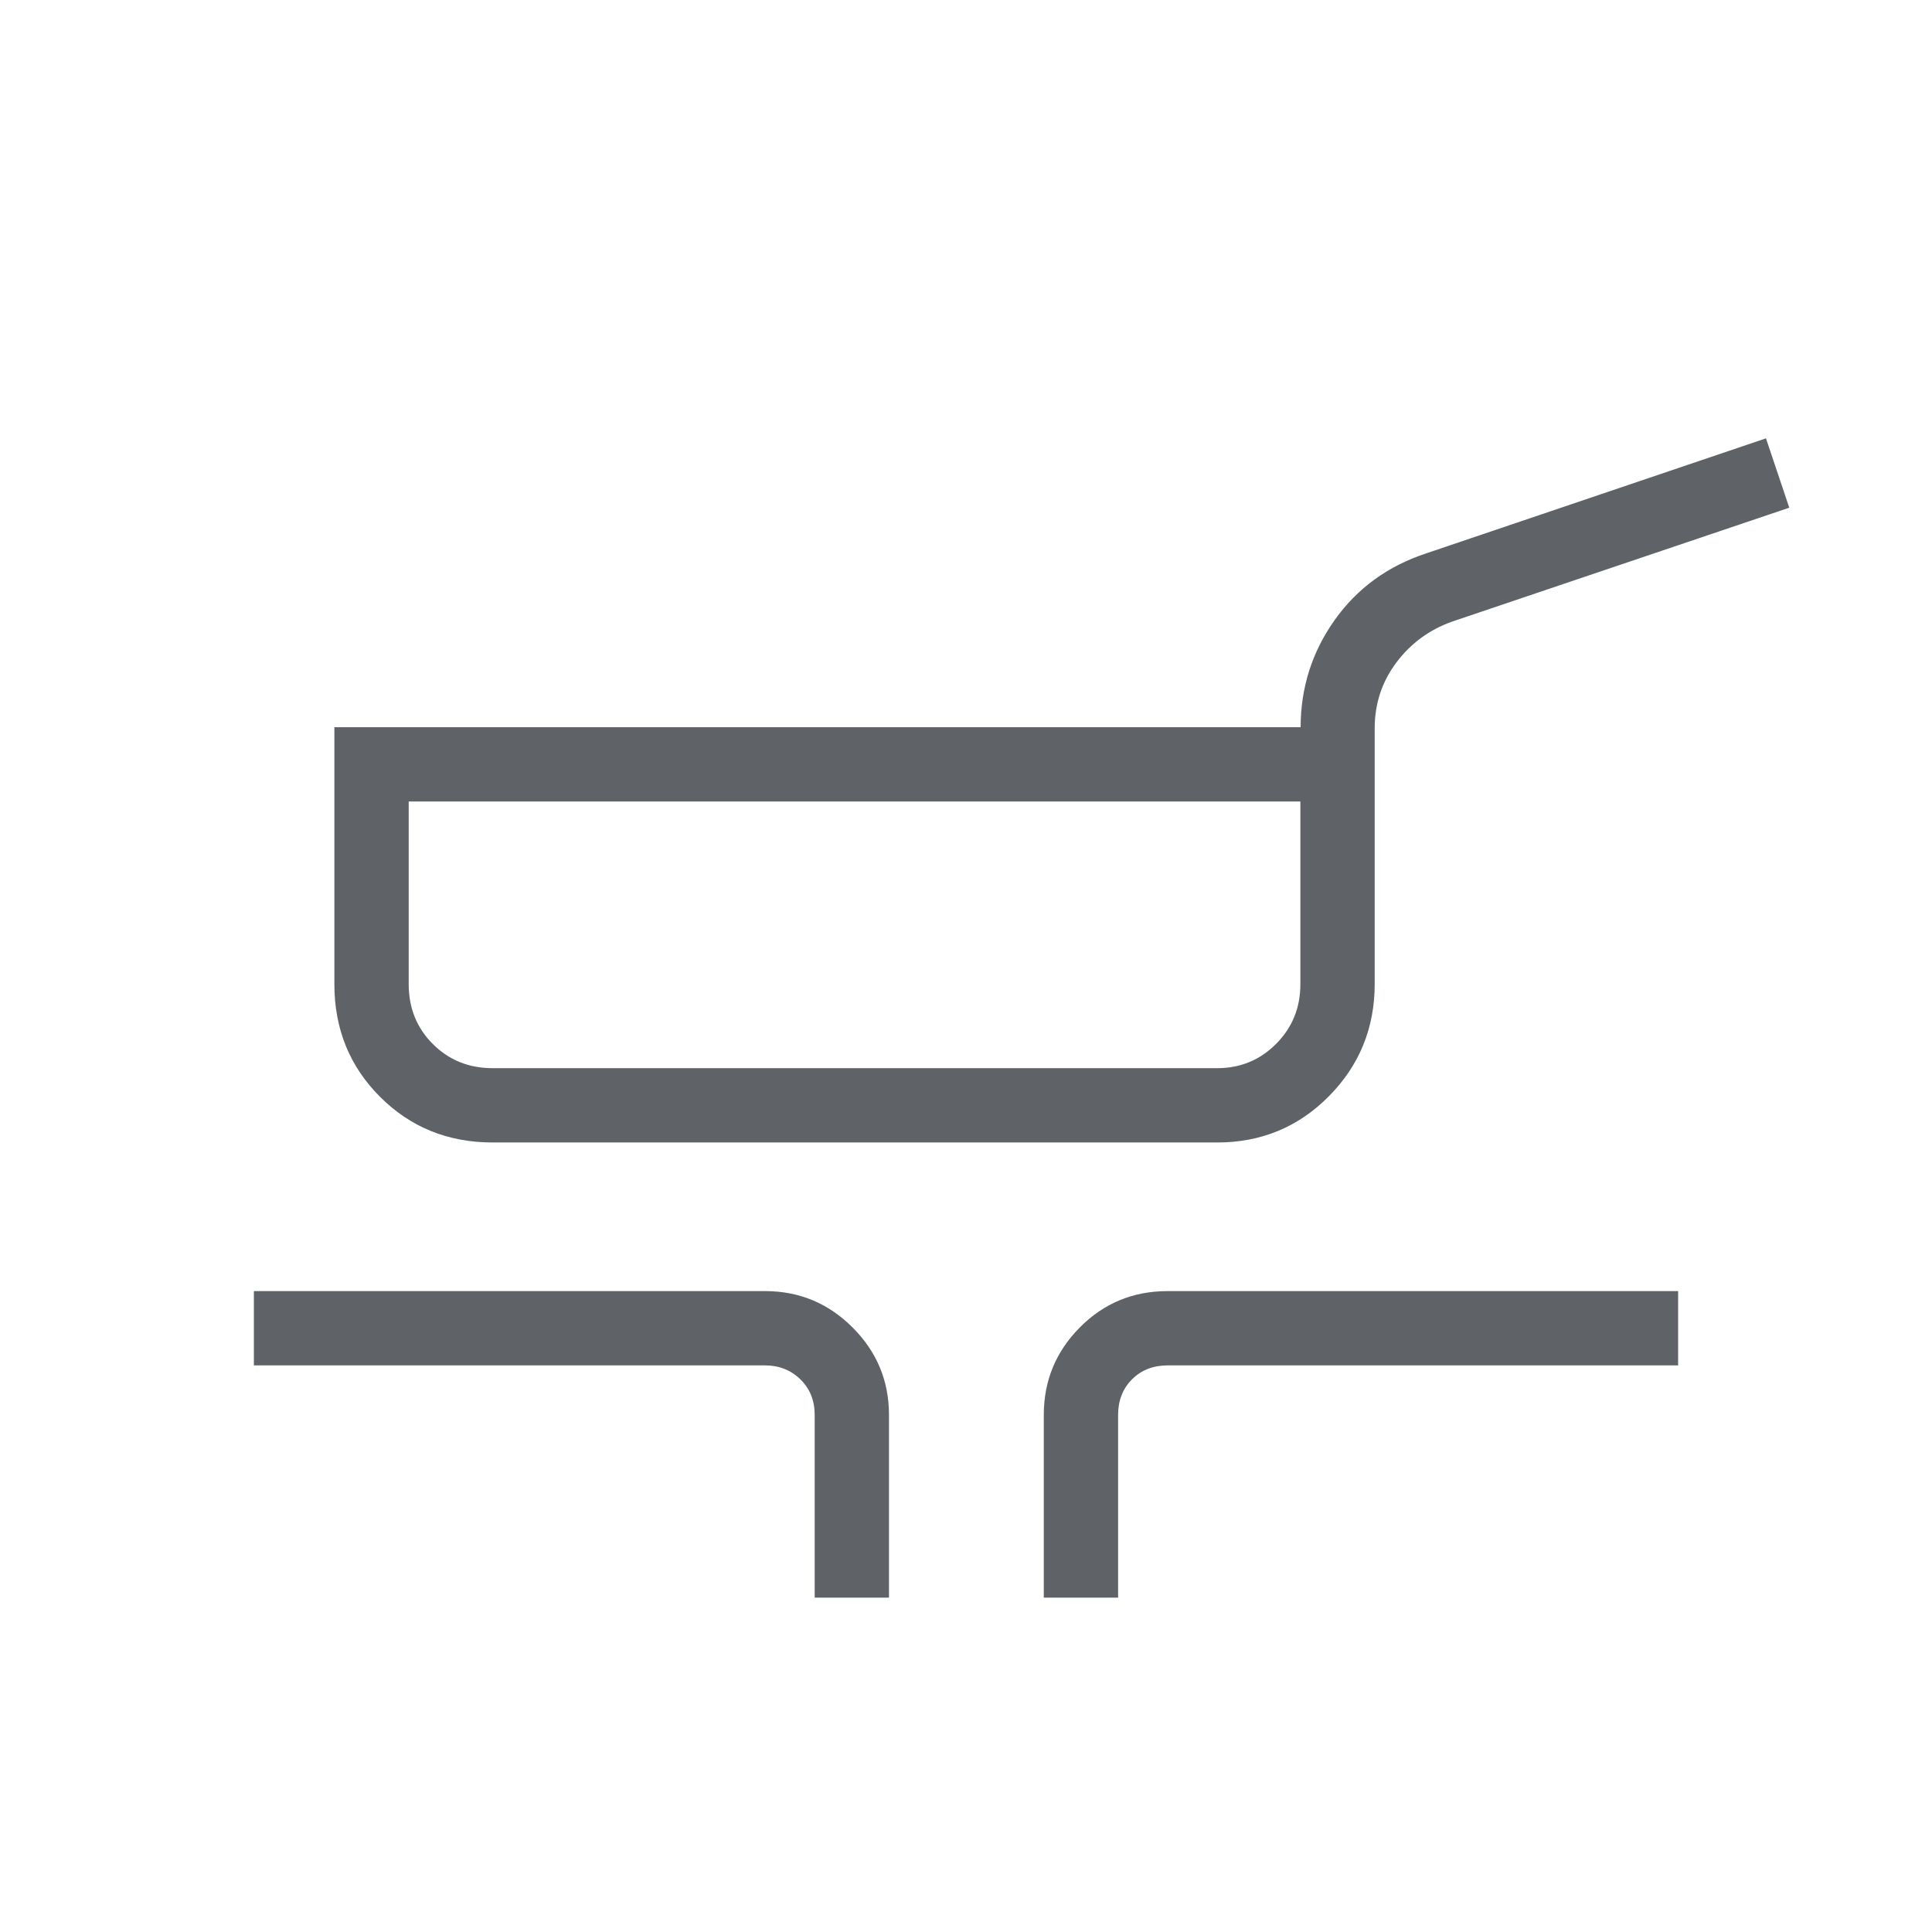 <?xml version="1.0"?>
<svg xmlns="http://www.w3.org/2000/svg" height="24px" viewBox="0 -960 960 960" width="24px" fill="#5f6368"><path d="M244.81-392.31q-33.29 0-55.97-22.68-22.69-22.69-22.69-55.97v-127.69h480.12q.04-29.43 16.88-53.2 16.85-23.77 45.66-33.23l168.69-57.11 11.58 34.46-167.58 56.61q-17.01 6.09-27.72 20.41-10.7 14.32-10.7 32.6v127.02q0 32.8-22.74 55.79-22.73 22.99-55.53 22.99h-360Zm0-36.92h360q17.29 0 29.32-12.12 12.02-12.11 12.02-29.61v-90.77H203.08v90.77q0 17.73 11.99 29.73 12 12 29.74 12Zm160 263.08v-90.77q0-10.77-7.12-17.7-7.11-6.92-17.5-6.92H126.15v-36.92h254.04q25.39 0 43.46 18.08 18.08 18.07 18.08 43.46v90.77h-36.92Zm113.84 0v-90.77q0-25.43 17.9-43.48 17.9-18.06 43.64-18.06h253.66v36.92H580.19q-10.77 0-17.69 6.92-6.92 6.93-6.92 17.7v90.77h-36.93Zm-93.84-329.39Z"/></svg>
